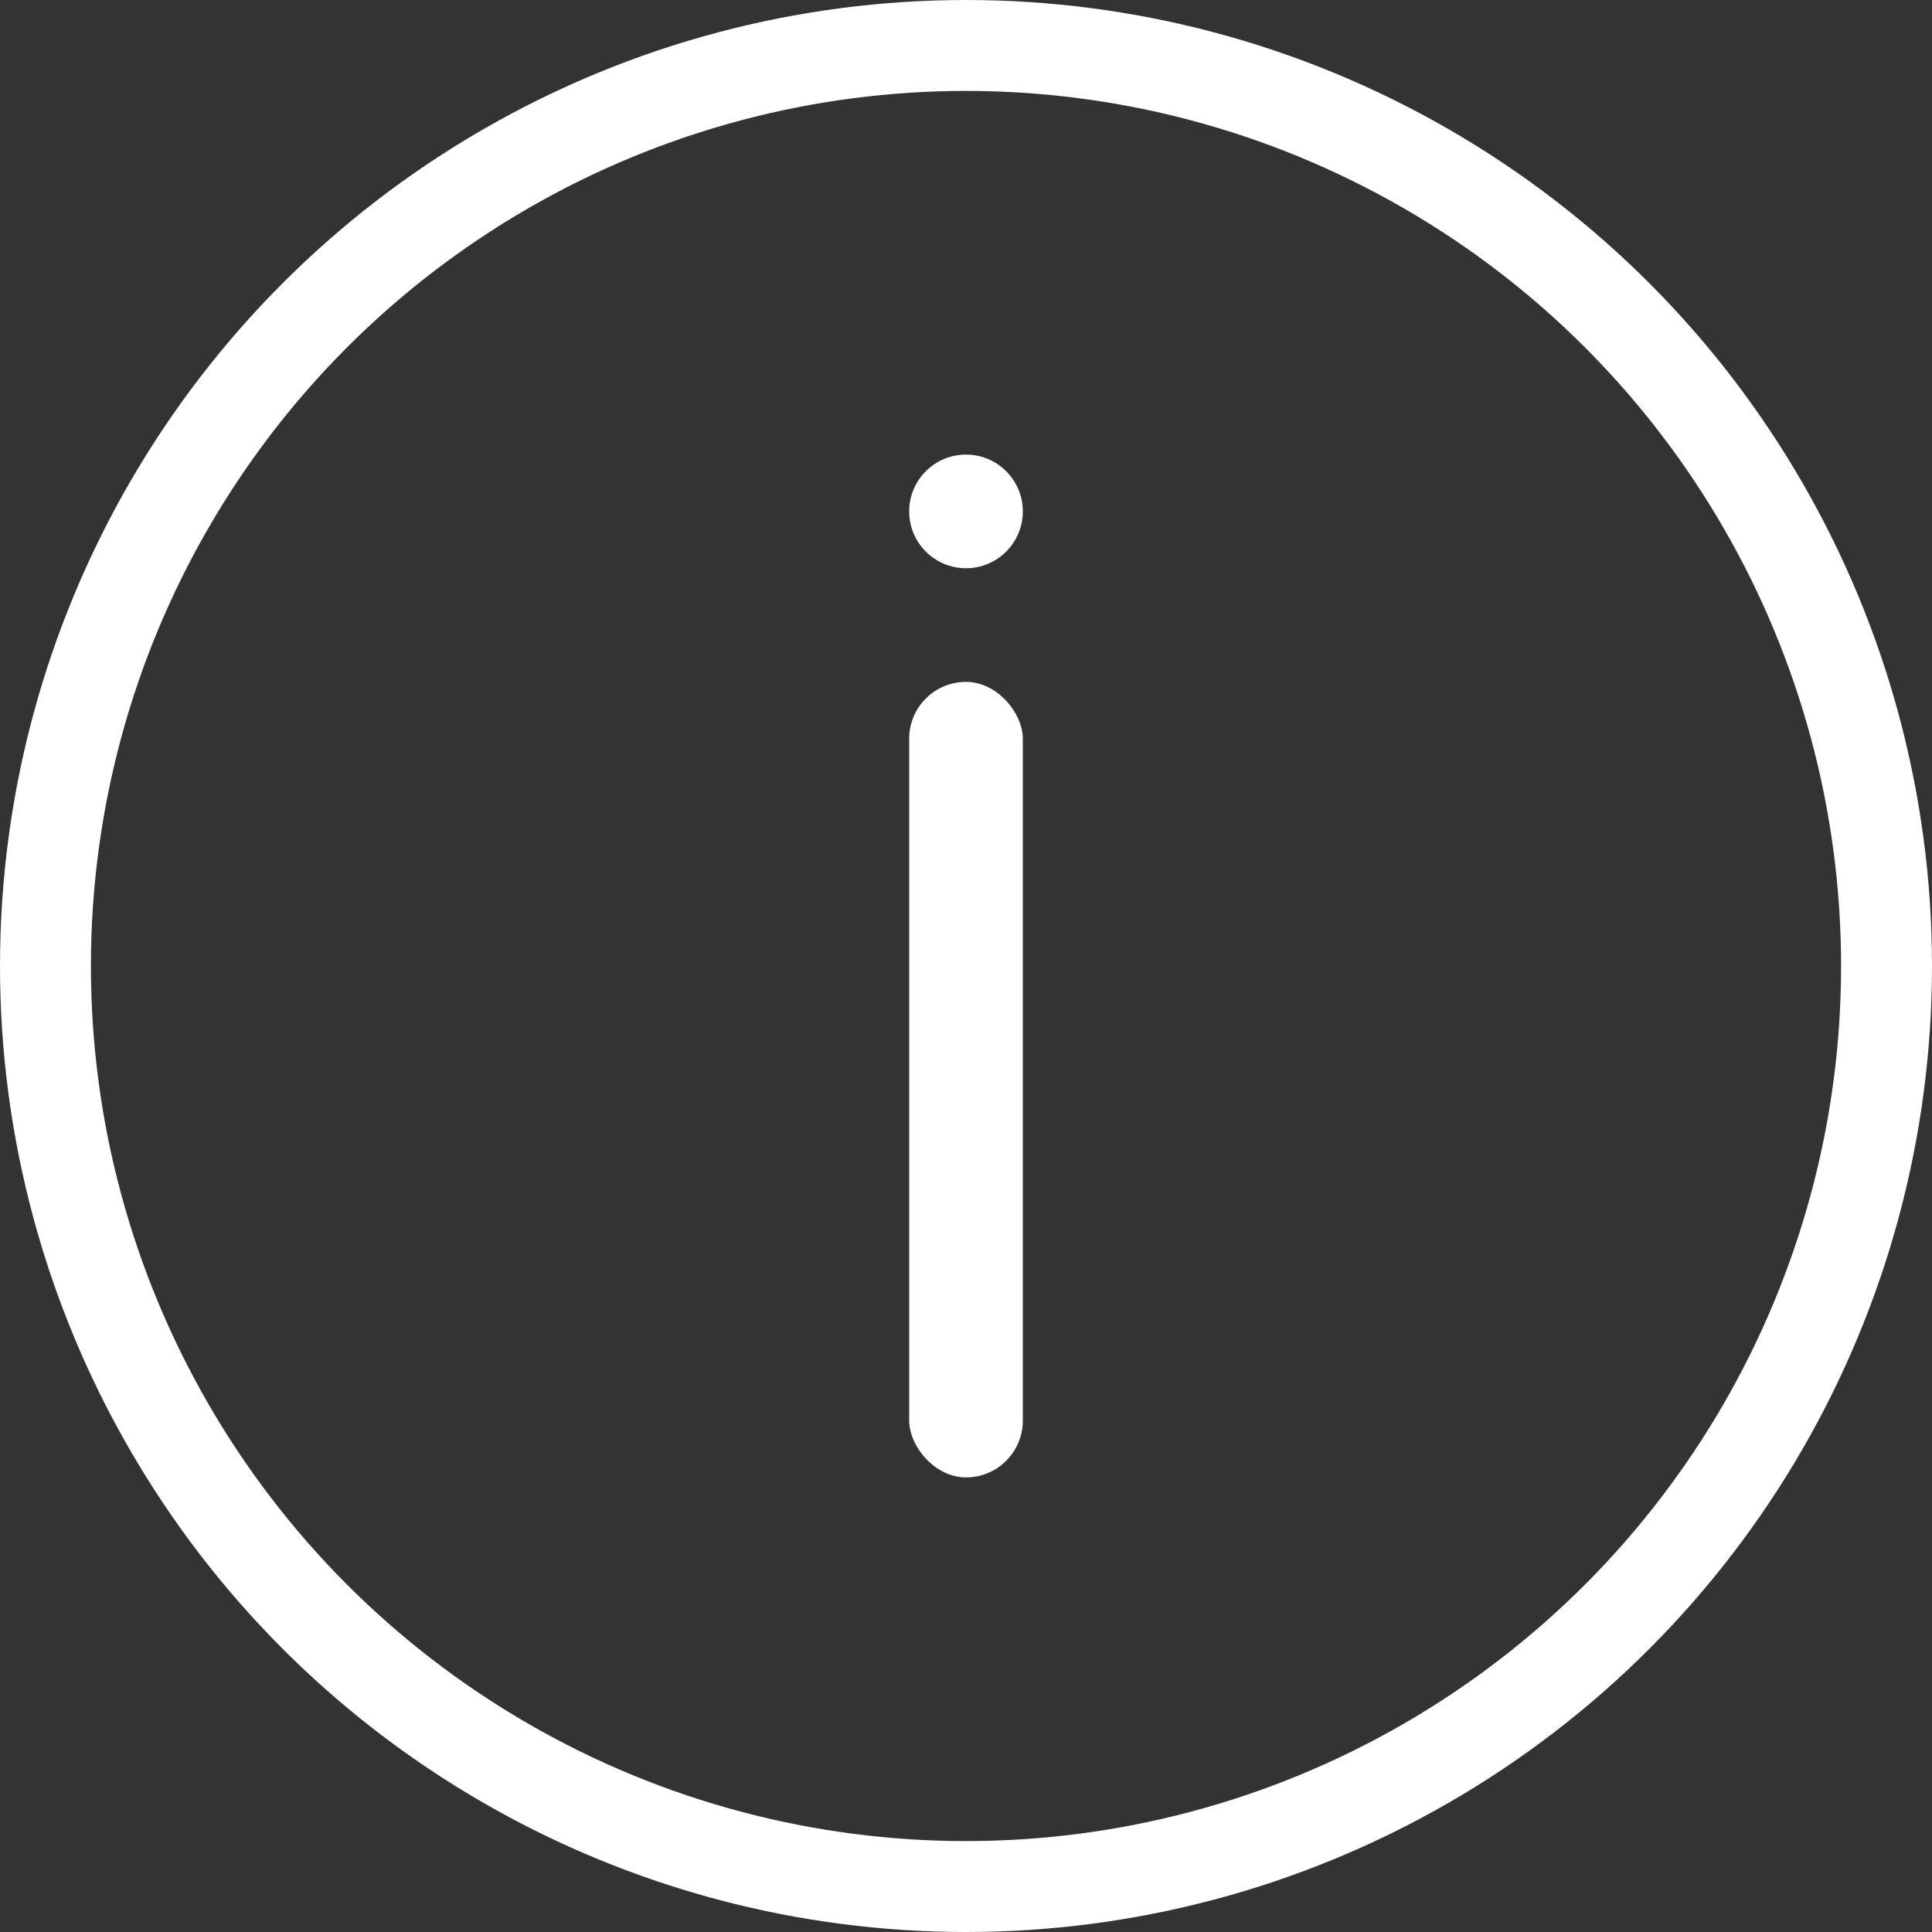 <?xml version="1.0" encoding="UTF-8"?> <svg xmlns="http://www.w3.org/2000/svg" width="17" height="17" viewBox="0 0 17 17" fill="none"><rect x="0" y="0" width="17" height="17" fill="#333333" stroke="none"/><circle cx="8.5" cy="8.5" r="8.1" stroke="white" stroke-width="0.8"></circle><circle cx="8.5" cy="4.5" r="0.5" fill="white"></circle><rect x="8" y="6" width="1" height="7" rx="0.5" fill="white"></rect></svg> 